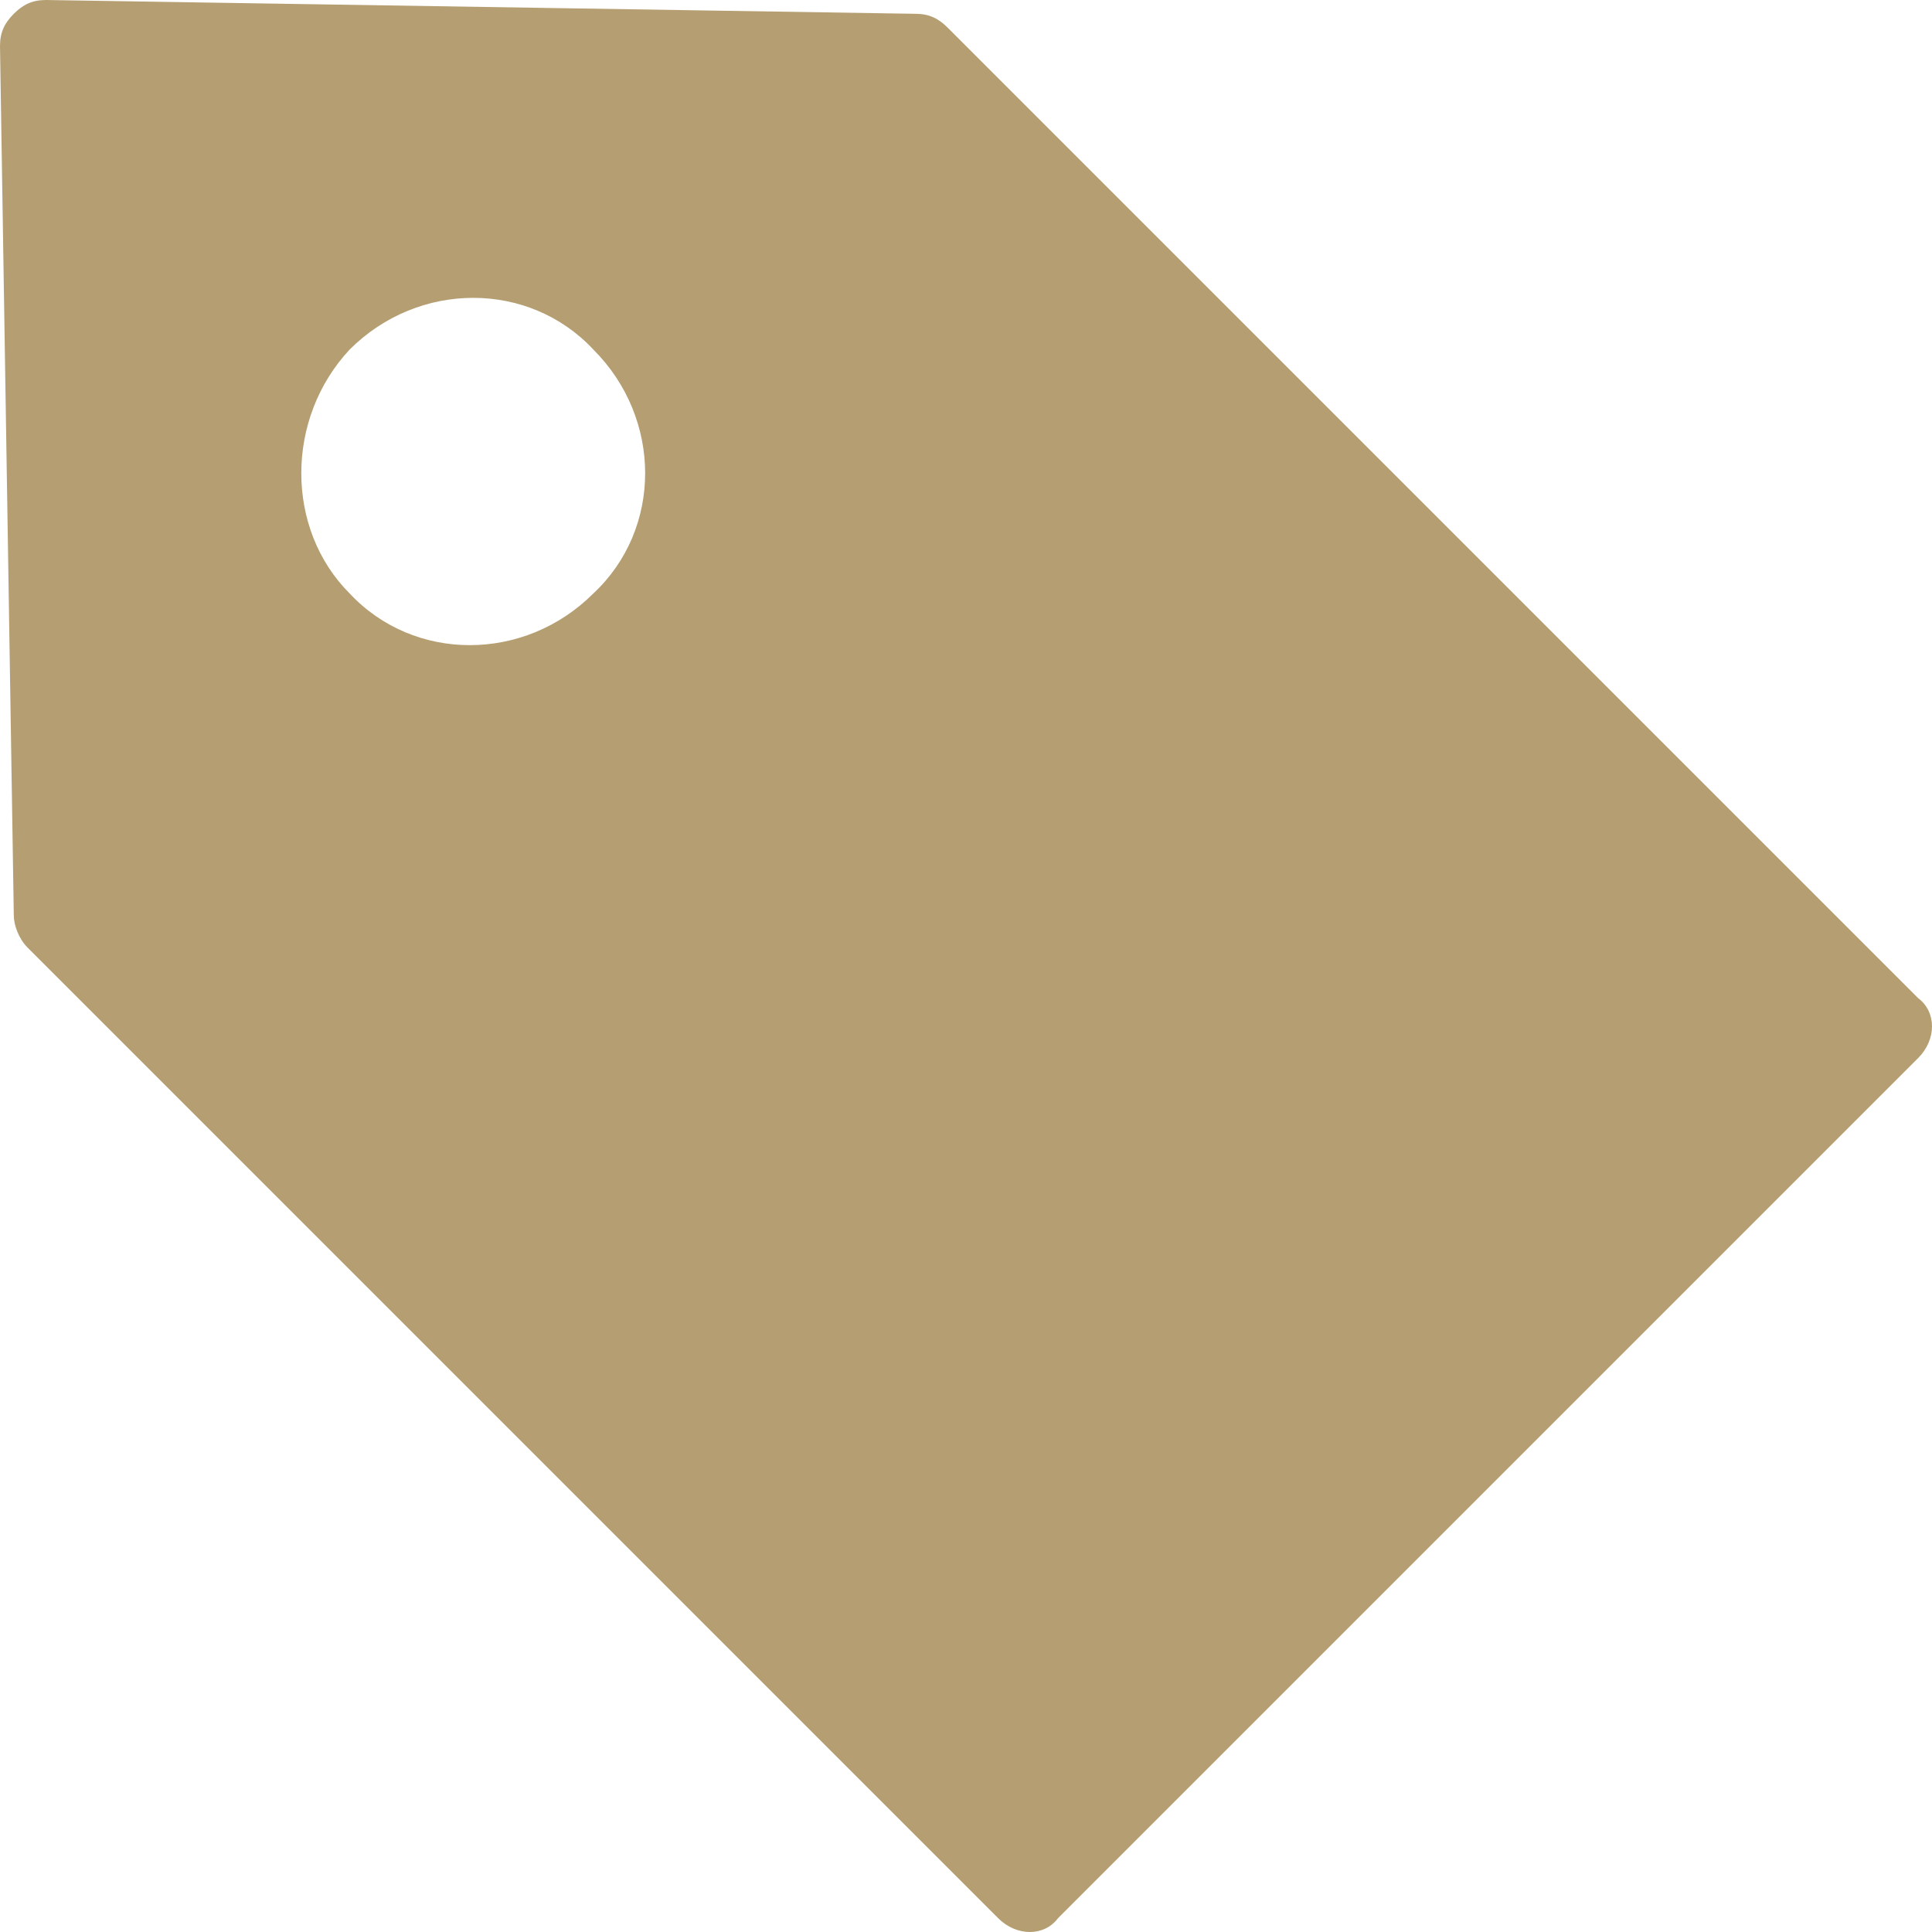<?xml version="1.0" encoding="utf-8"?>
<!-- Generator: Adobe Illustrator 19.2.1, SVG Export Plug-In . SVG Version: 6.00 Build 0)  -->
<svg version="1.1" id="Layer_1" xmlns="http://www.w3.org/2000/svg" xmlns:xlink="http://www.w3.org/1999/xlink" x="0px" y="0px"
	 width="42px" height="42px" viewBox="0 0 42 42" style="enable-background:new 0 0 42 42;" xml:space="preserve">
<style type="text/css">
	.st0{fill:#B59F72;}
</style>
<path color-interpolation="sRGB" color-rendering="auto" image-rendering="auto" shape-rendering="auto" class="st0" d="M0.3,0.3
	C0.1,0.5,0,0.7,0,1l0.3,18.9c0,0.2,0.1,0.5,0.3,0.7l21.1,21.1c0.4,0.4,1,0.4,1.3,0L41.7,23c0.4-0.4,0.4-1,0-1.3L20.6,0.6
	c-0.2-0.2-0.4-0.3-0.7-0.3L1,0C0.7,0,0.5,0.1,0.3,0.3 M7.6,7.6c1.5-1.5,3.9-1.5,5.3,0c1.5,1.5,1.5,3.9,0,5.3c-1.5,1.5-3.9,1.5-5.3,0
	C6.2,11.5,6.2,9.1,7.6,7.6"/>
</svg>
